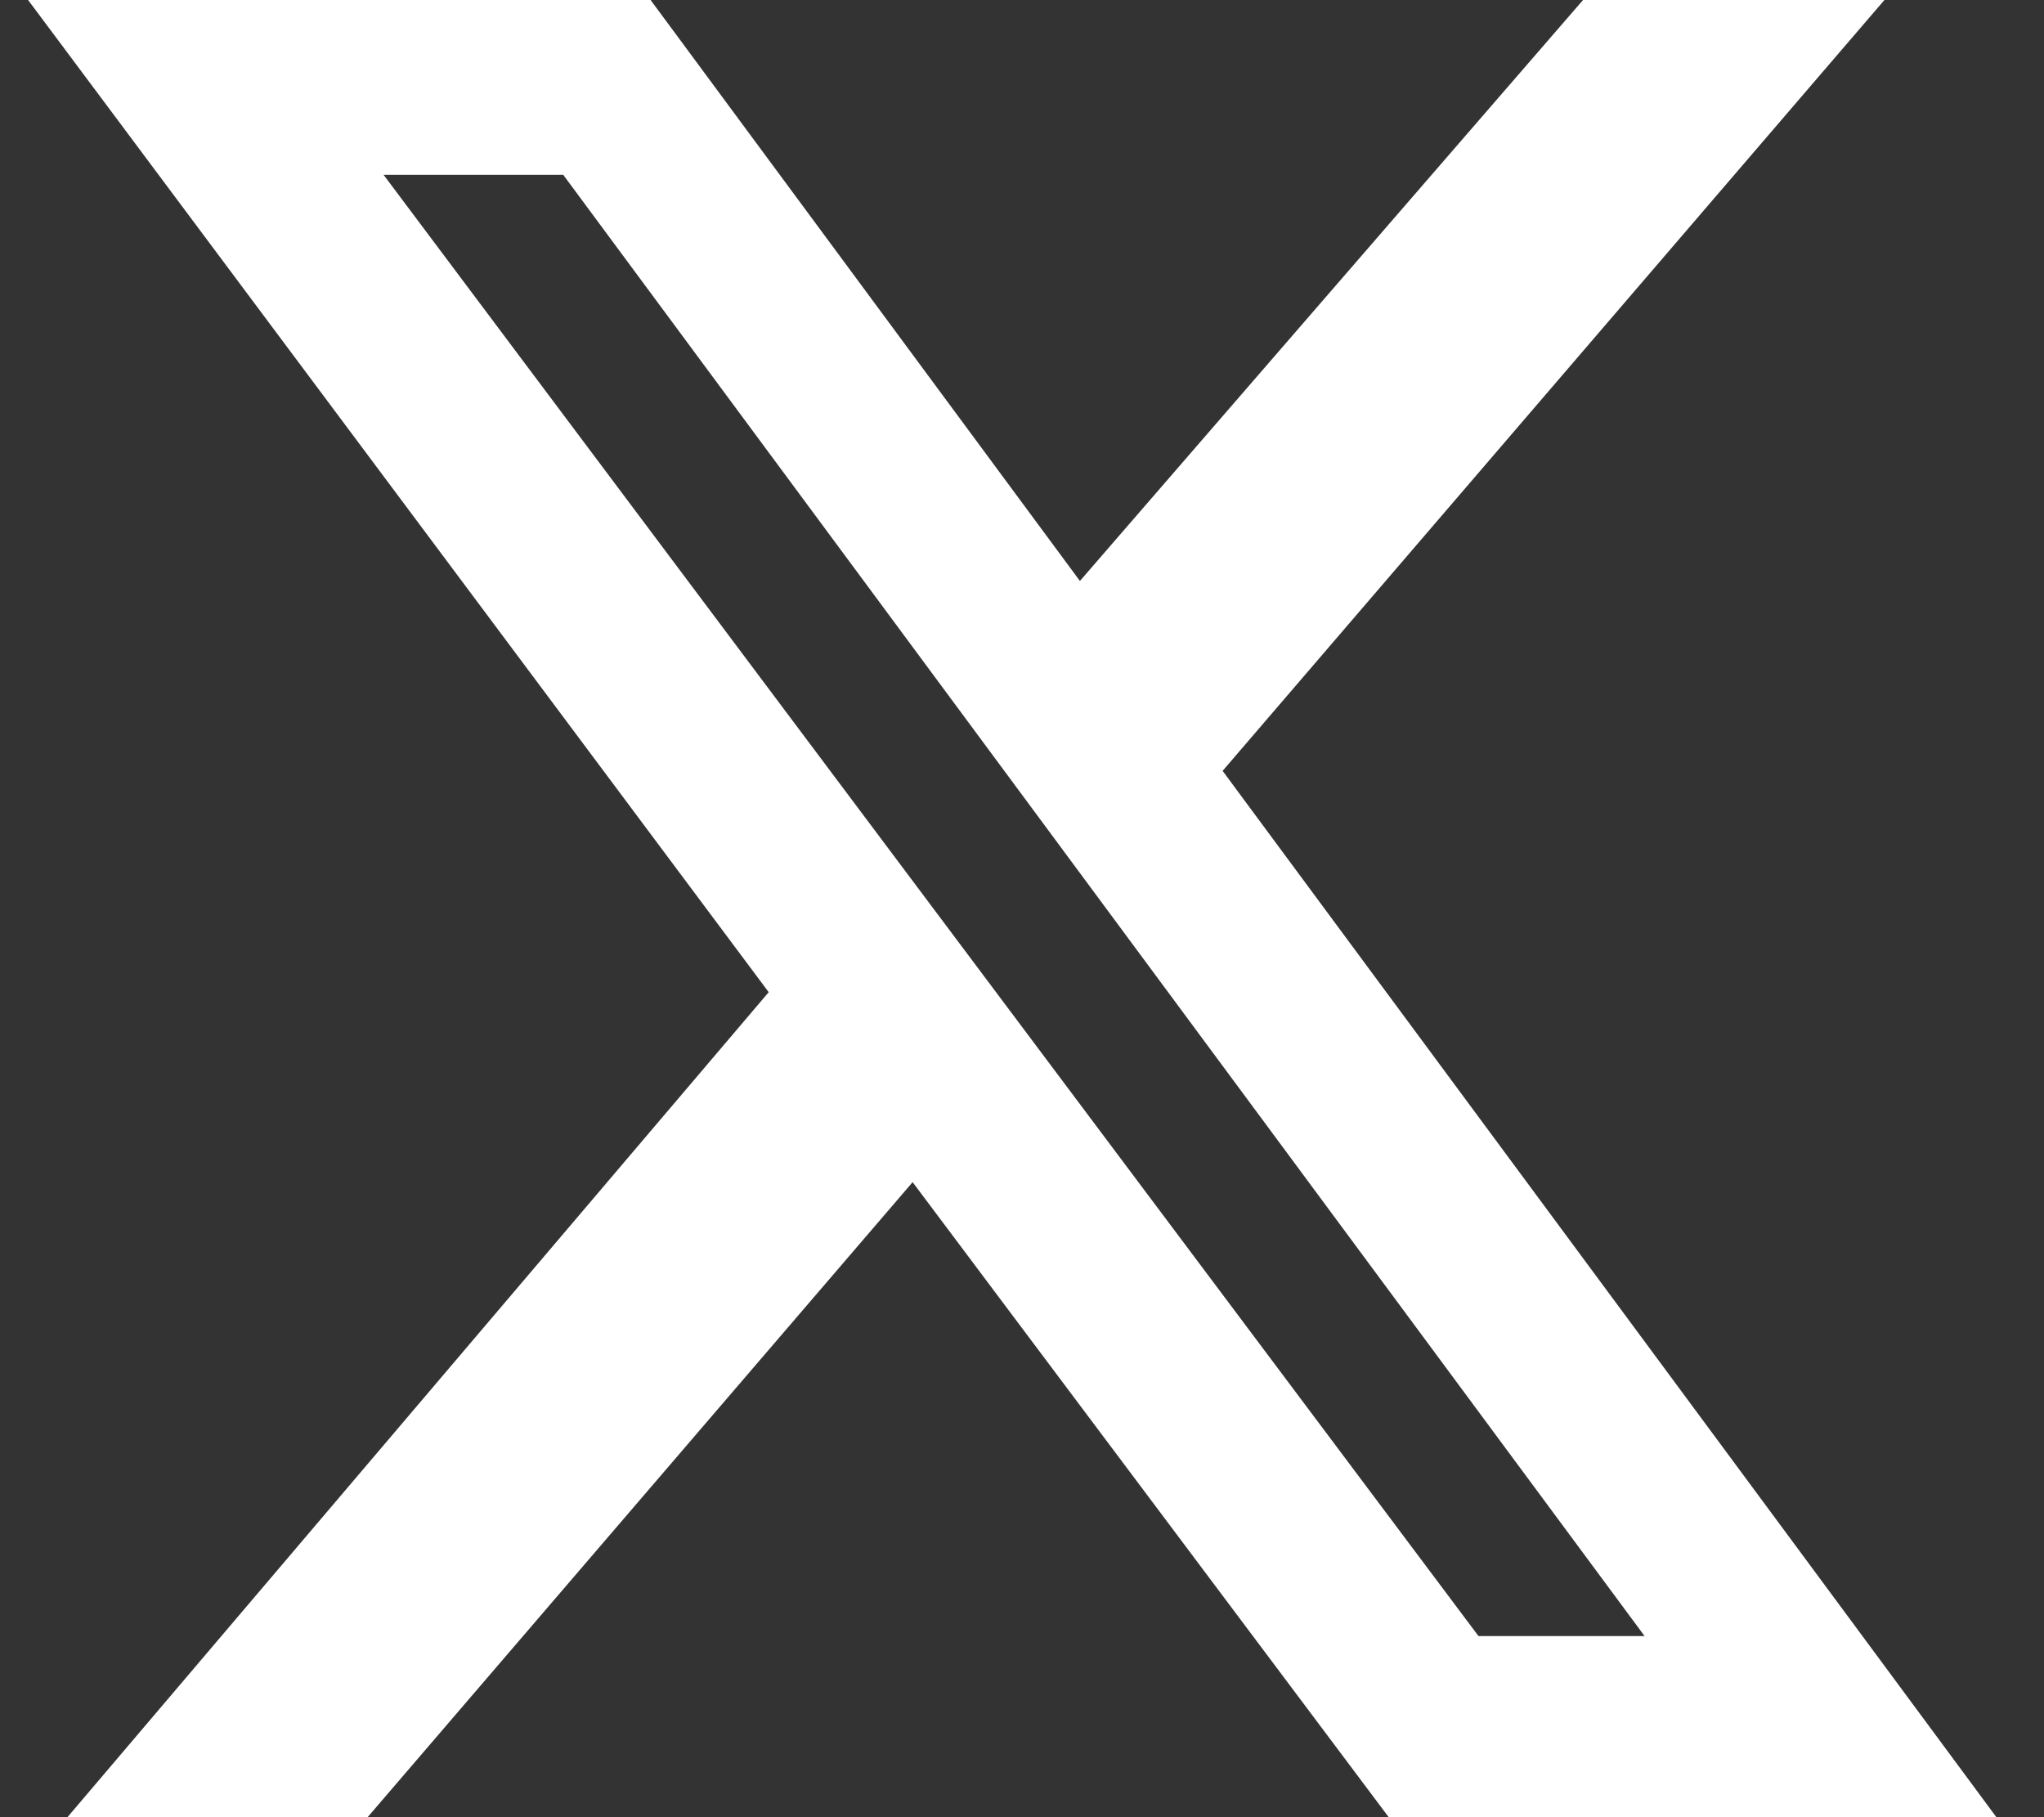 <svg width="27" height="24" viewBox="0 0 27 24" fill="none" xmlns="http://www.w3.org/2000/svg">
<rect x="0" y="0" width="27" height="24" fill="#333333" stroke="none"/>
<g clip-path="url(#clip0_10669_15703)">
<path d="M20.911 0H24.892L16.15 10.181L26.371 24H18.344L12.055 15.613L4.856 24H0.891L10.154 13.104L0.371 0H8.594L14.265 7.673L20.911 0ZM19.514 21.608H21.724L7.44 2.309H5.067L19.53 21.608H19.514Z" fill="white"/>
</g>
<defs>
<clipPath id="clip0_10669_15703">
<rect width="26" height="24" fill="white" transform="translate(0.371)"/>
</clipPath>
</defs>
</svg>
